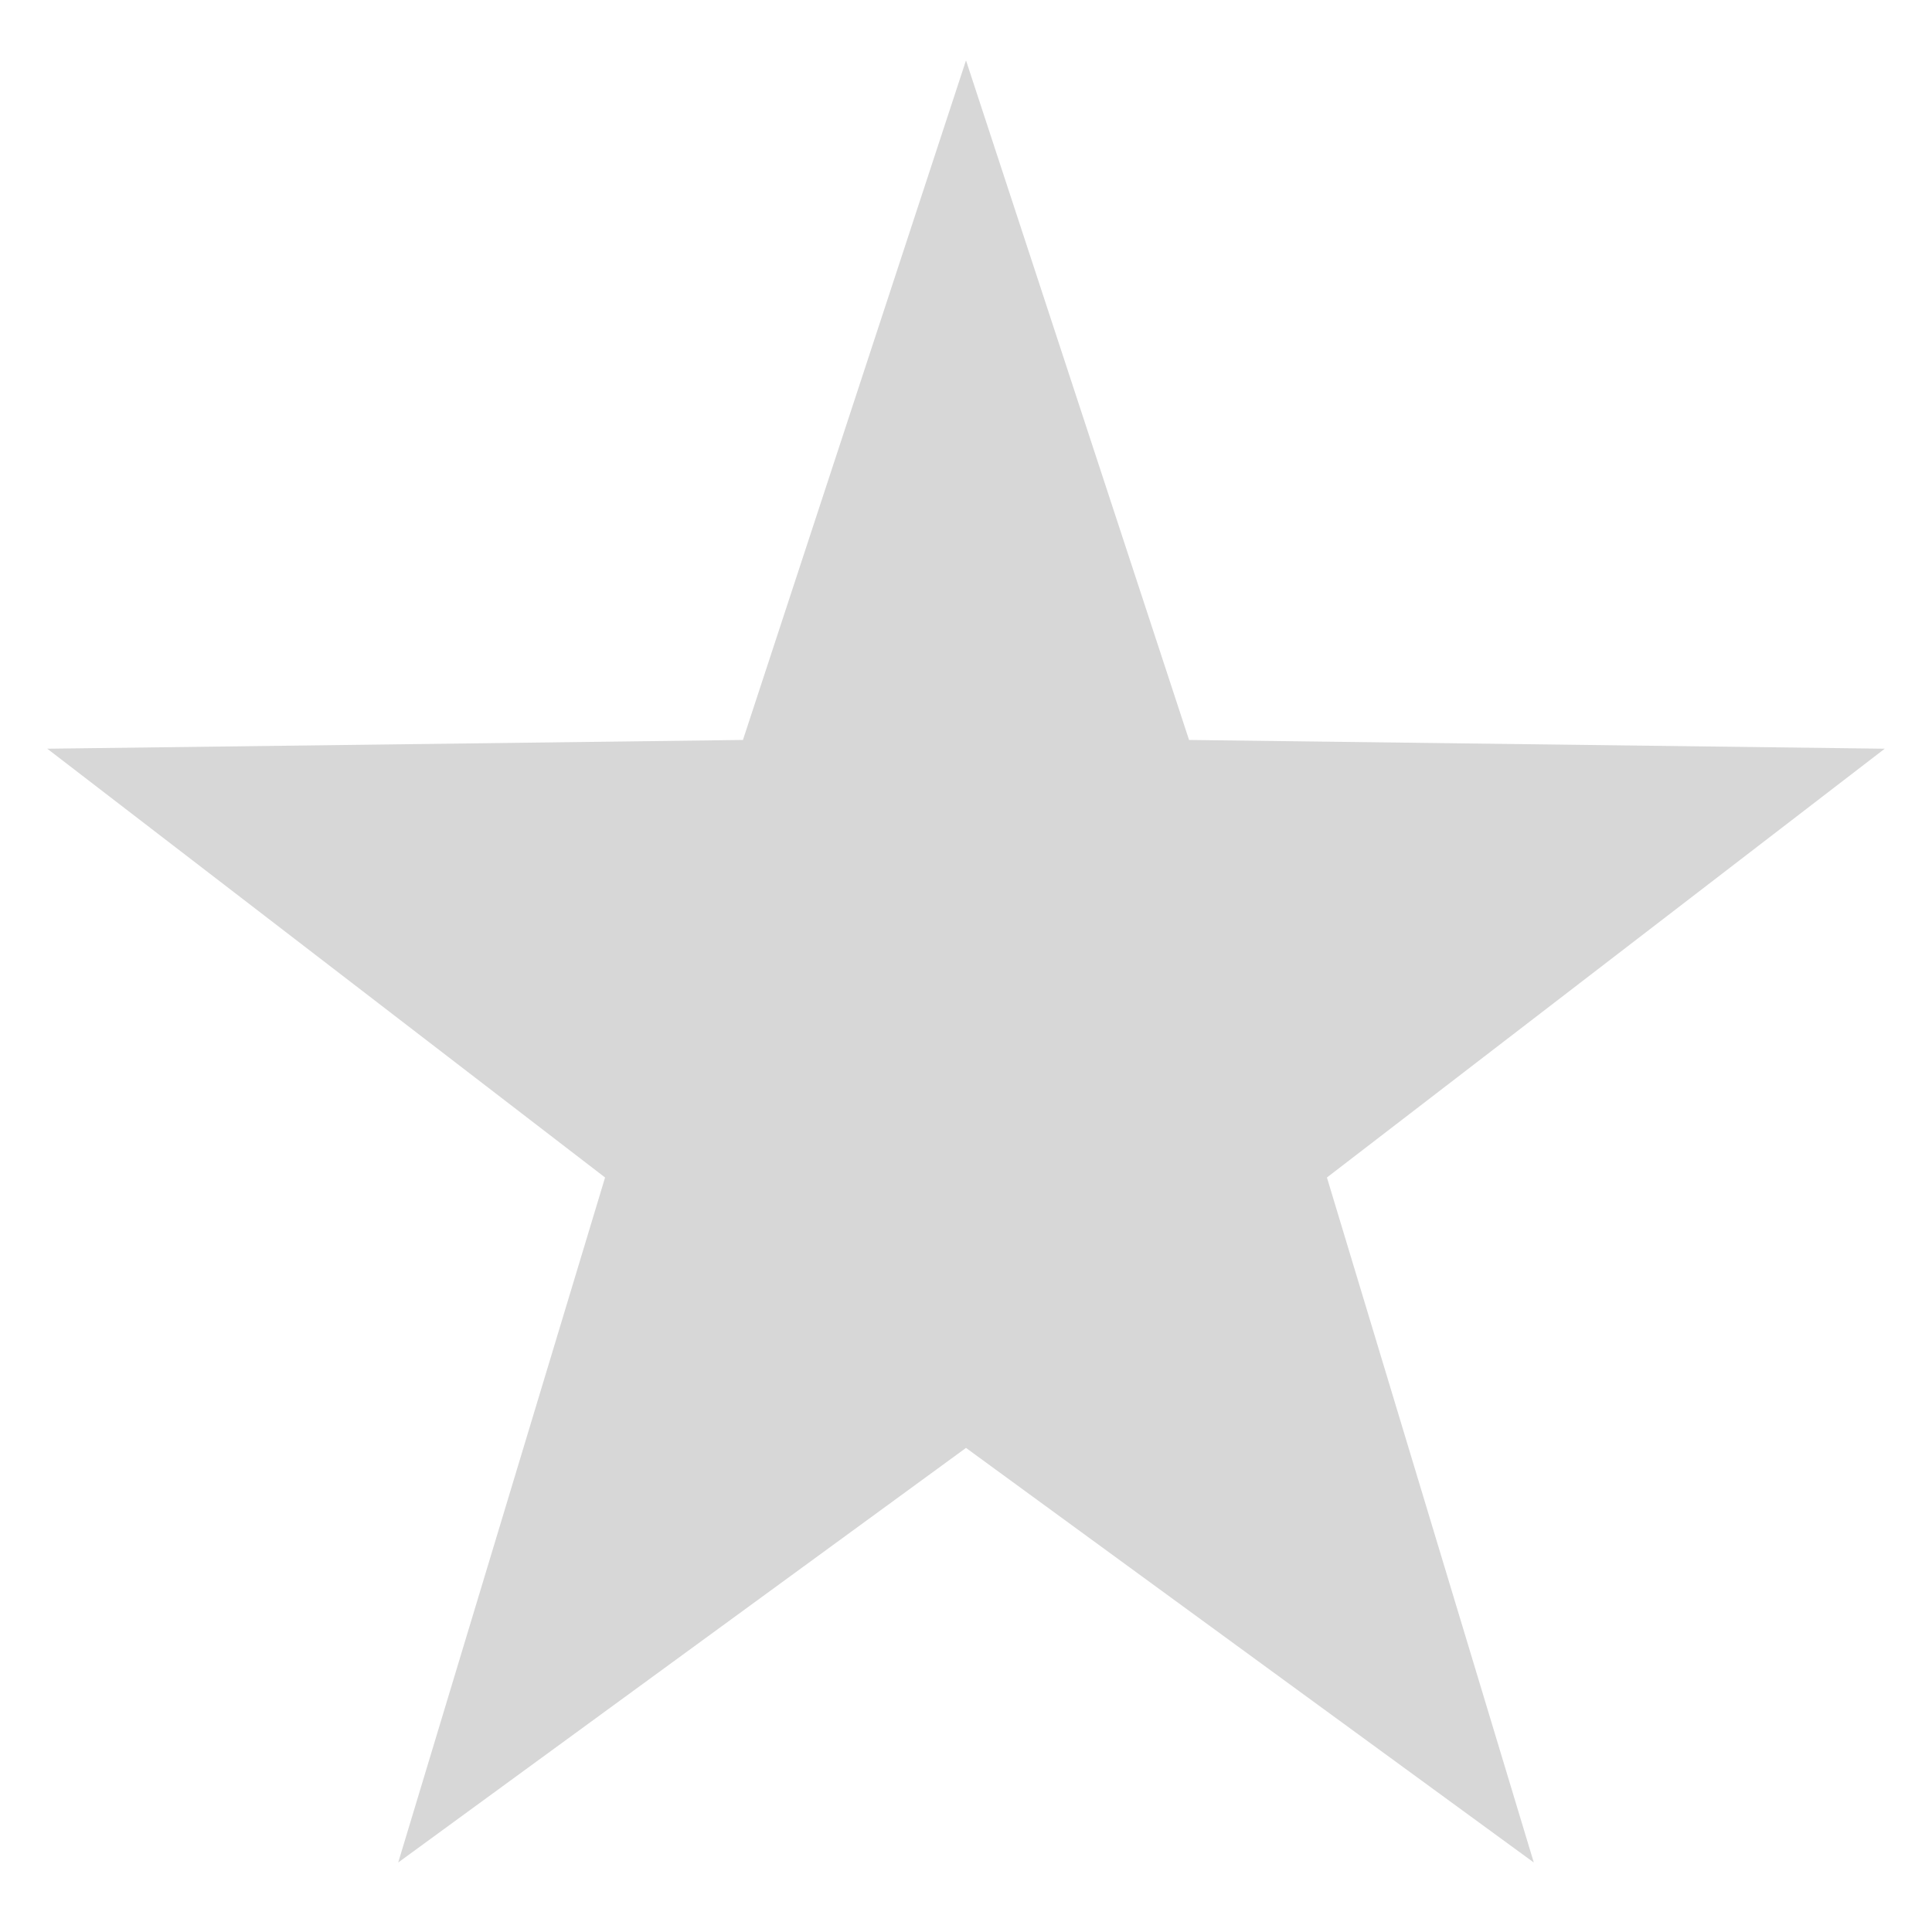 <?xml version="1.0" encoding="UTF-8"?>
<svg width="64px" height="64px" viewBox="0 0 64 64" xmlns="http://www.w3.org/2000/svg" xmlns:xlink="http://www.w3.org/1999/xlink" version="1.1">
 <!-- Generated by Pixelmator Pro 2.0.6 -->
 <path id="Star" d="M32 2 L24.611 24.512 1.566 24.802 20.044 39.006 13.191 61.698 32 47.964 50.809 61.698 43.956 39.006 62.434 24.802 39.389 24.512 Z" fill="#d7d7d7" fill-opacity="1" stroke="none"/>
</svg>
